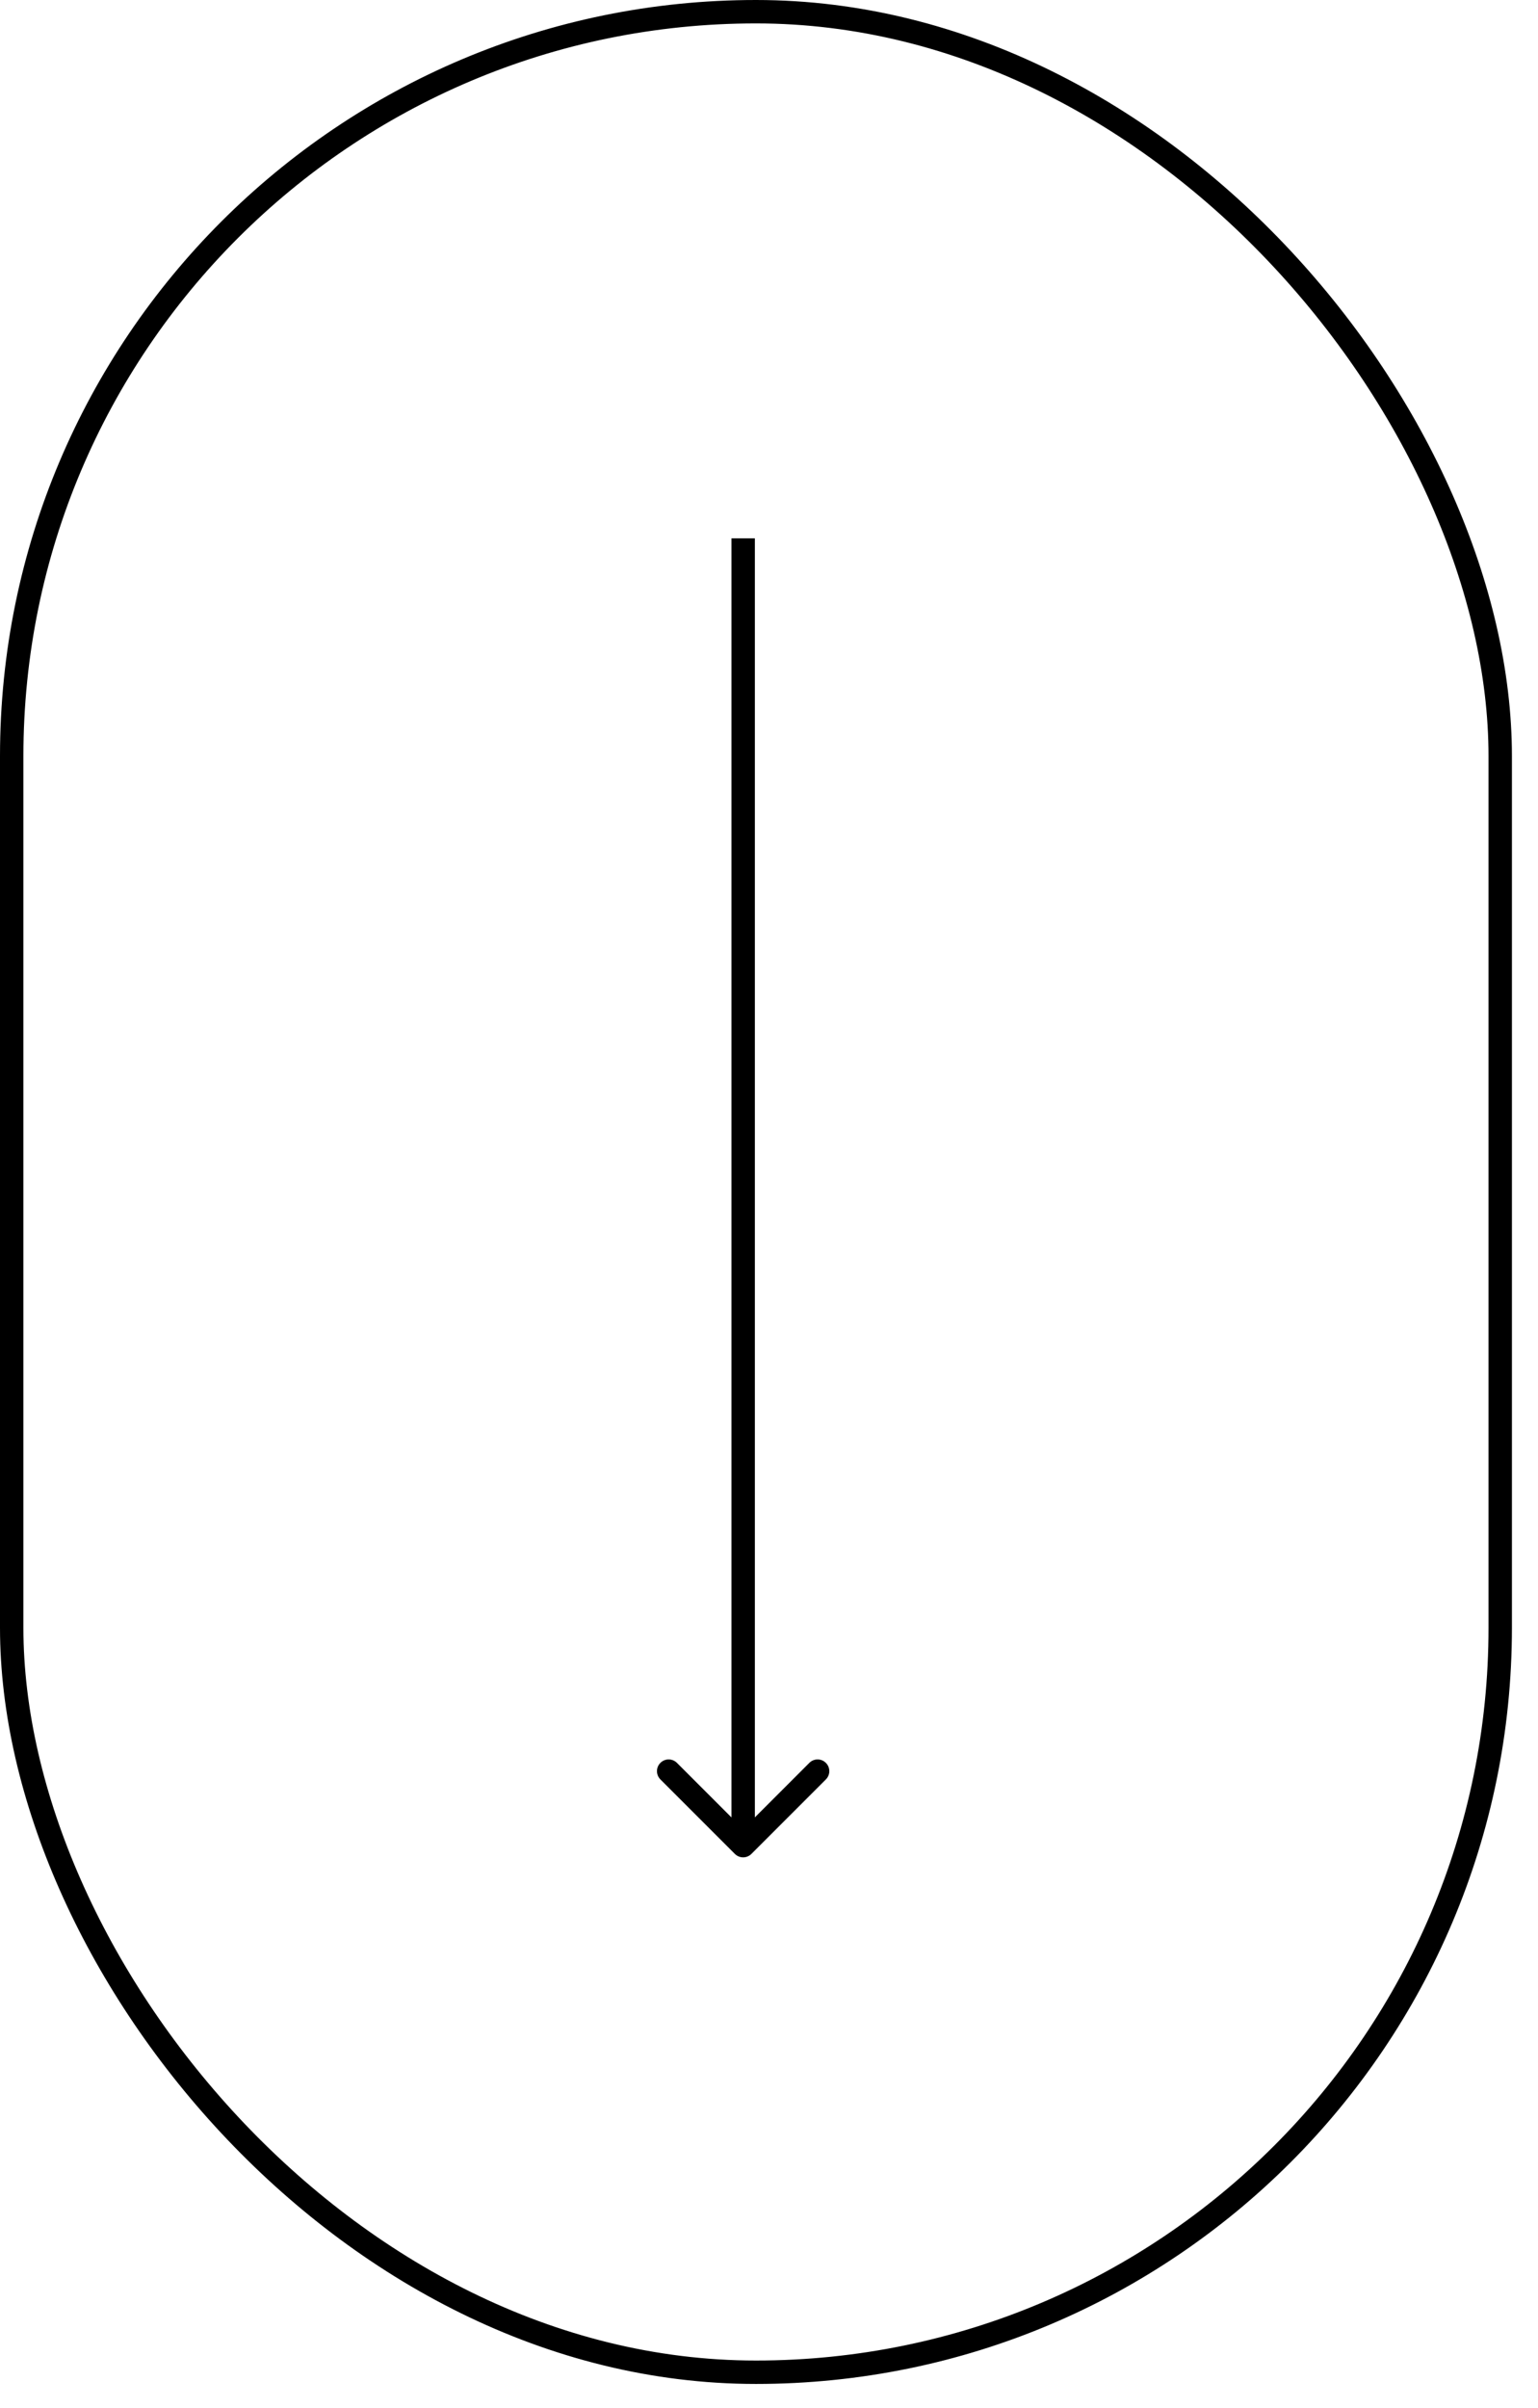 <?xml version="1.0" encoding="UTF-8"?> <svg xmlns="http://www.w3.org/2000/svg" width="46" height="72" viewBox="0 0 46 72" fill="none"> <rect x="0.35" y="0.35" width="44.52" height="70.58" rx="22.26" stroke="black" stroke-width="0.7"></rect> <path d="M21.979 55.432C22.116 55.569 22.337 55.569 22.474 55.432L24.701 53.205C24.838 53.068 24.838 52.846 24.701 52.71C24.565 52.573 24.343 52.573 24.206 52.71L22.227 54.69L20.247 52.71C20.11 52.573 19.888 52.573 19.752 52.71C19.615 52.846 19.615 53.068 19.752 53.205L21.979 55.432ZM21.877 16.096V55.185H22.577V16.096H21.877Z" fill="black"></path> </svg> 